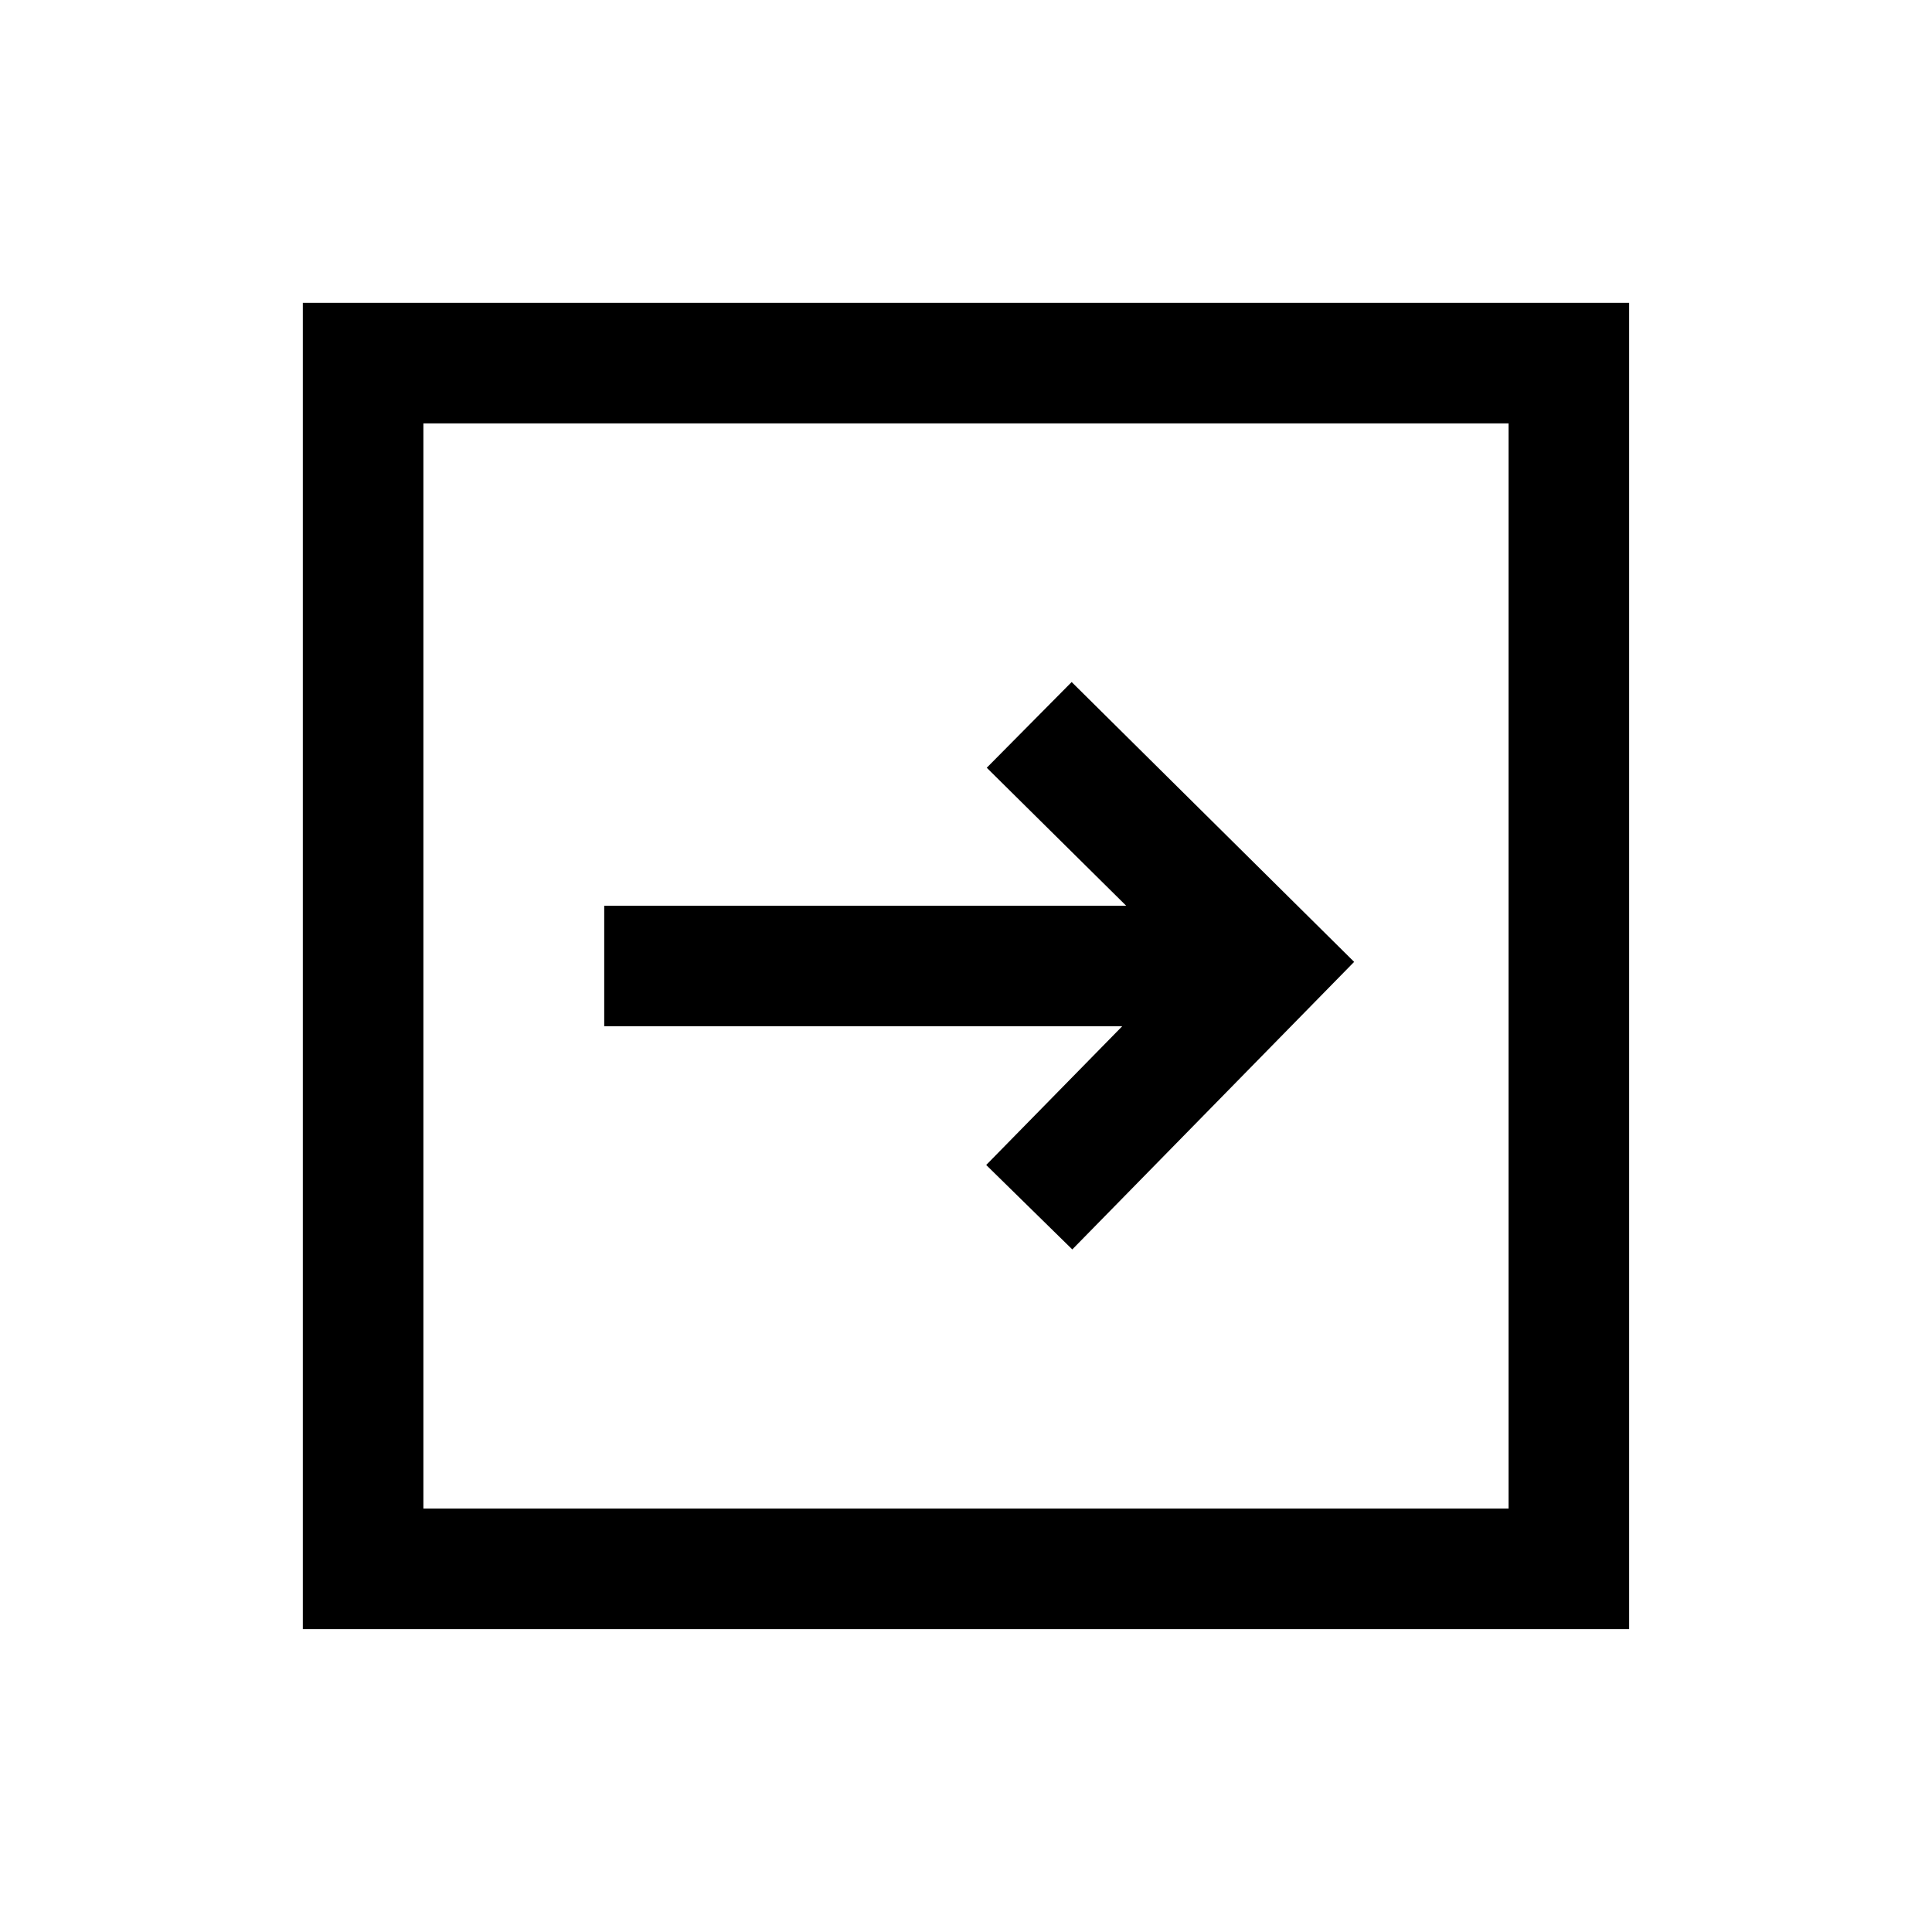 <?xml version="1.0" encoding="UTF-8"?>
<!-- Uploaded to: SVG Repo, www.svgrepo.com, Generator: SVG Repo Mixer Tools -->
<svg fill="#000000" width="800px" height="800px" version="1.1" viewBox="144 144 512 512" xmlns="http://www.w3.org/2000/svg">
 <g>
  <path d="m575.74 224.25h-351.49v351.49h351.49zm-31.949 319.54h-287.59v-287.59h287.59z"/>
  <path d="m405.5 347.46 22.5-22.715 74.859 74.164-74.691 76.203-22.816-22.379 36.043-36.758h-137.27v-31.949h138.32z"/>
 </g>
</svg>